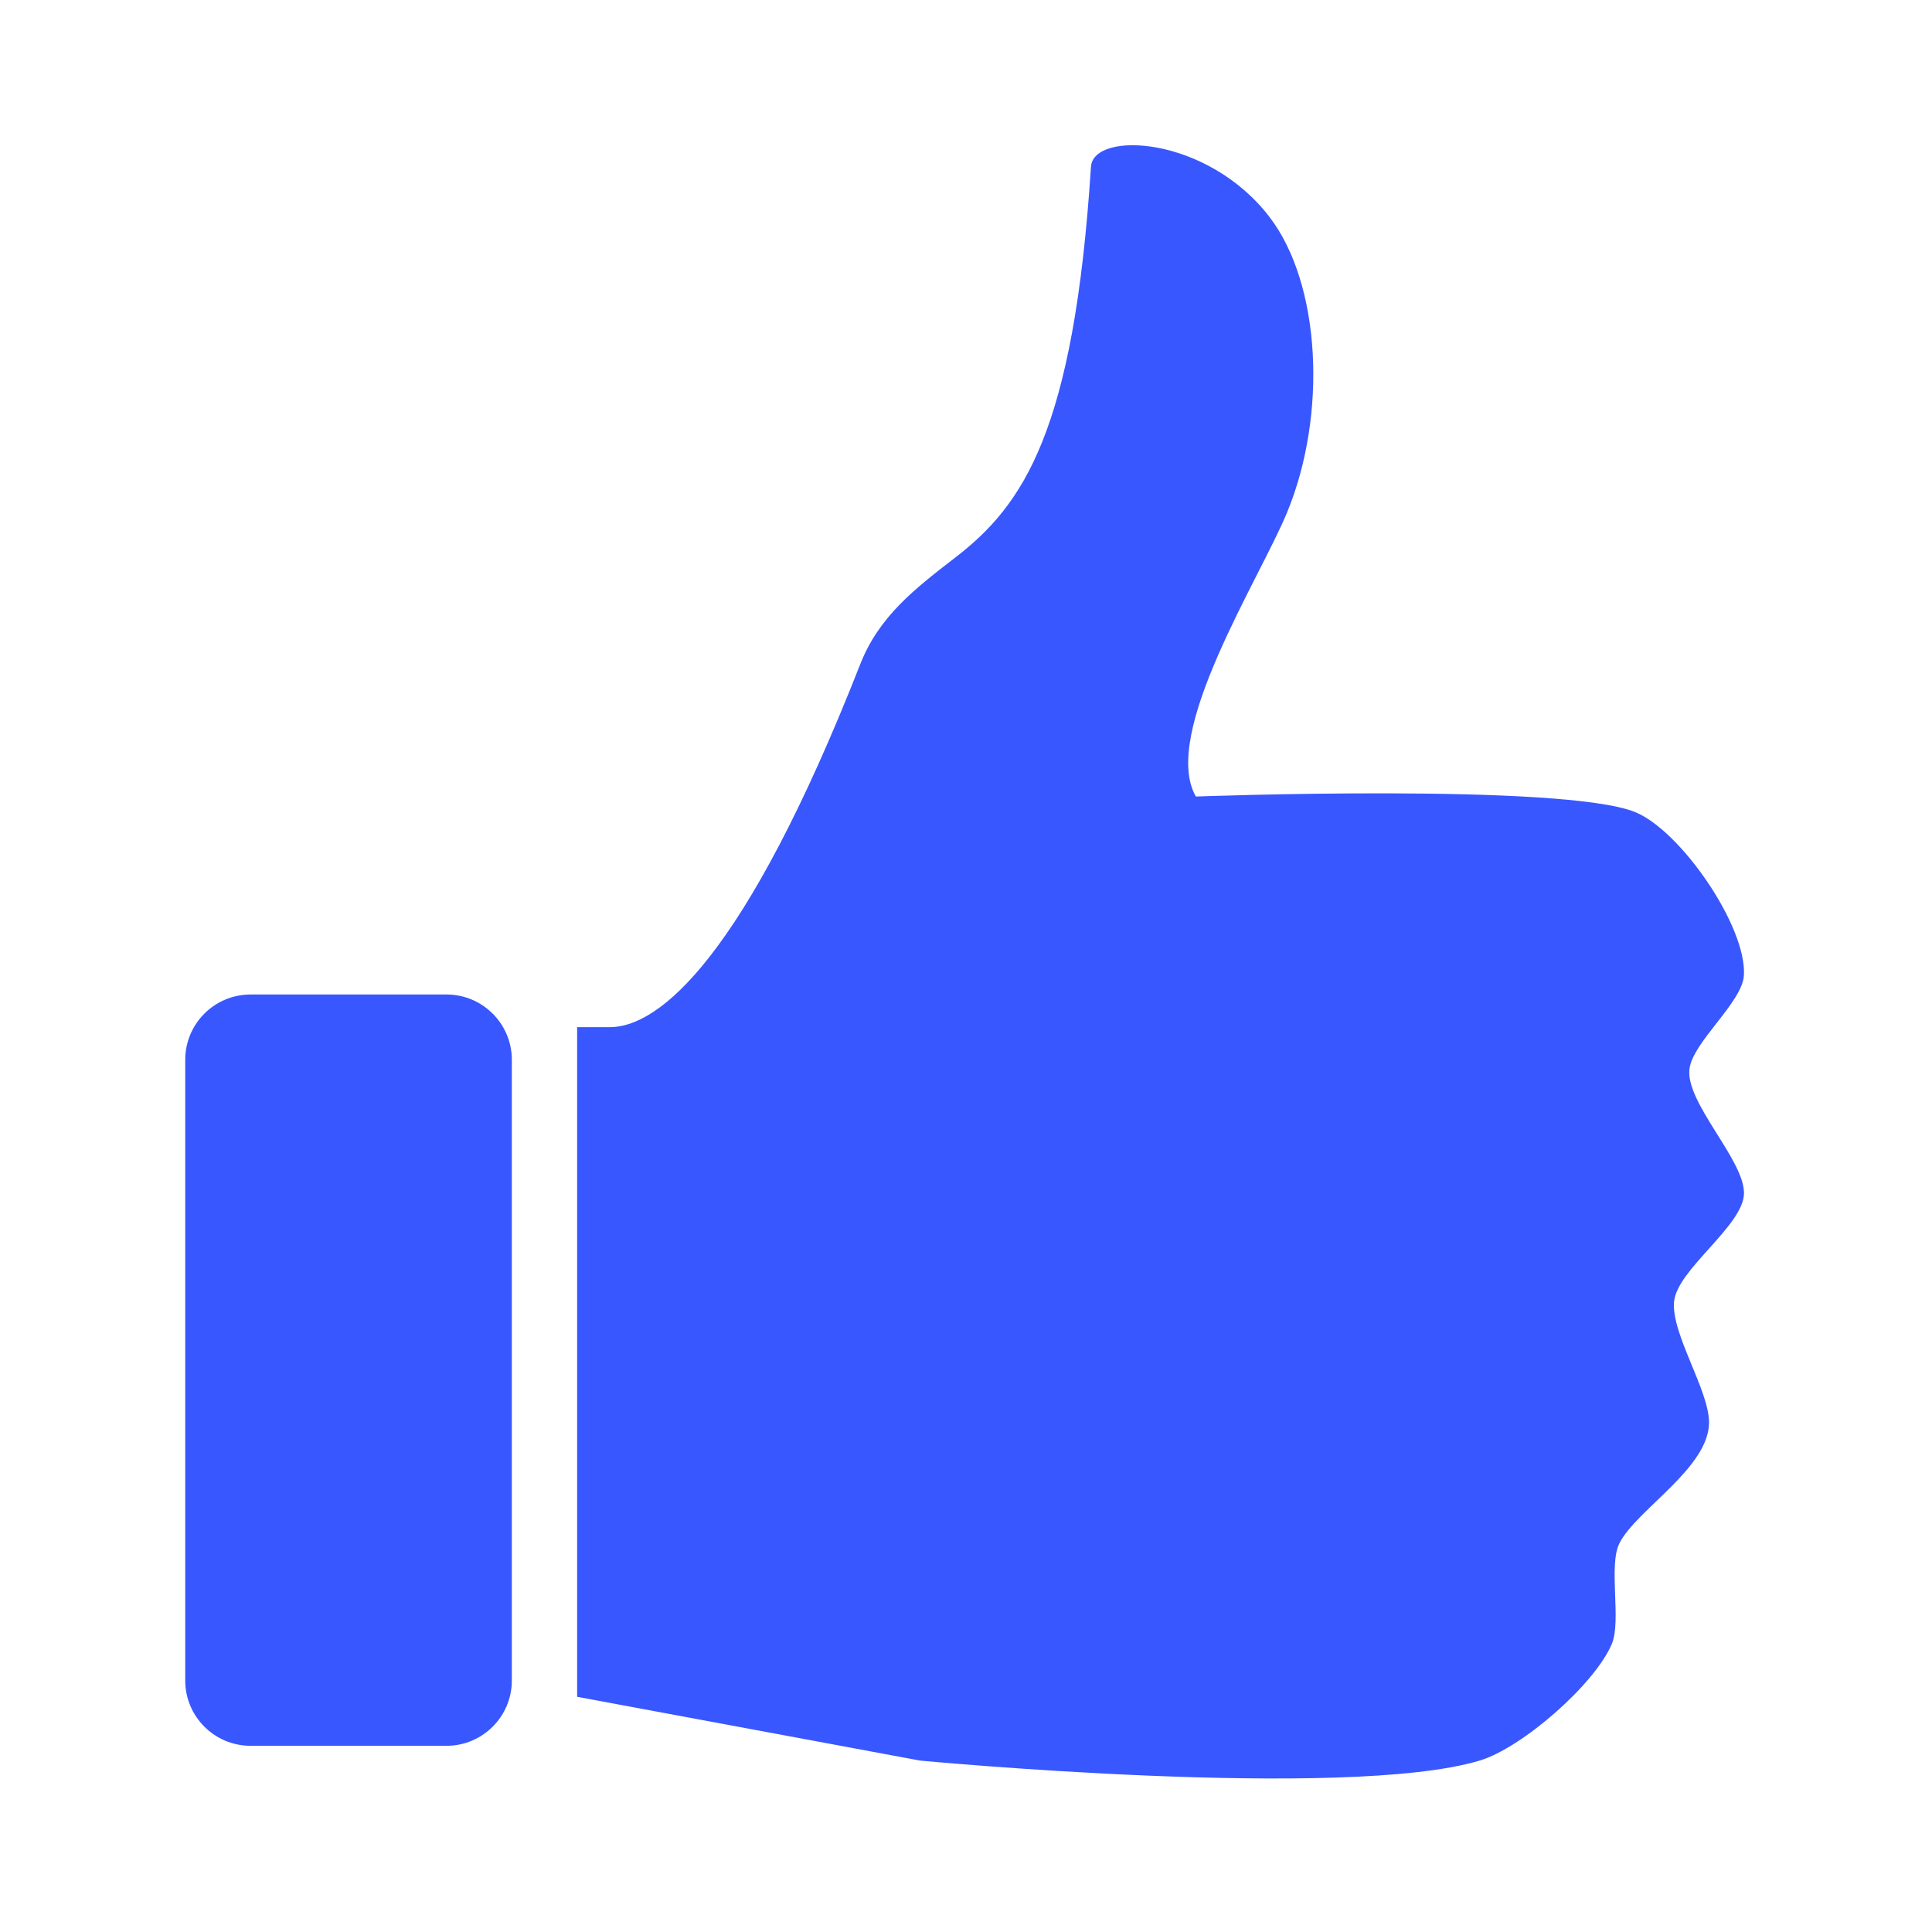 <svg xmlns="http://www.w3.org/2000/svg" xmlns:xlink="http://www.w3.org/1999/xlink" width="1080" zoomAndPan="magnify" viewBox="0 0 810 810" height="1080" preserveAspectRatio="xMidYMid meet" version="1.0"><path fill="#3857ff" d="M 708.332 448.035 C 709.812 436.816 730.473 420.219 731.145 408.922 C 732.344 388.379 704.586 348.184 685.52 340.465 C 655.242 328.215 501.371 333.949 501.371 333.949 C 486.336 307.652 528.168 242.73 539.672 214.699 C 556.562 173.621 553.715 119.113 532.352 91.113 C 506.266 56.906 458.375 54.625 457.391 69.934 C 450.254 180.961 429.004 211.762 400.551 233.715 C 383.461 246.902 368.512 258.441 360.633 278.539 C 312.137 402.055 276.199 430.648 255.66 430.648 L 241.969 430.648 L 241.969 711.391 L 385.711 738.129 C 385.711 738.129 564.168 755.023 620.359 738.129 C 638.039 732.828 668.555 706.273 675.762 689.23 C 679.883 679.453 674.168 656.301 679.035 646.859 C 686.219 632.867 716.547 615.348 716.52 596.336 C 716.492 582.785 700.699 559.328 701.848 545.809 C 702.992 532.277 731.207 513.73 731.18 500.18 C 731.117 485.961 706.461 462.141 708.332 448.035 Z M 708.332 448.035 " fill-opacity="1" fill-rule="nonzero"/><path fill="#3857ff" d="M 214.59 704.543 C 214.59 719.668 202.324 731.934 187.203 731.934 L 105.043 731.934 C 89.918 731.934 77.656 719.668 77.656 704.543 L 77.656 444.344 C 77.656 429.219 89.918 416.953 105.043 416.953 L 187.203 416.953 C 202.324 416.953 214.59 429.219 214.59 444.344 Z M 214.59 704.543 " fill-opacity="1" fill-rule="nonzero"/></svg>